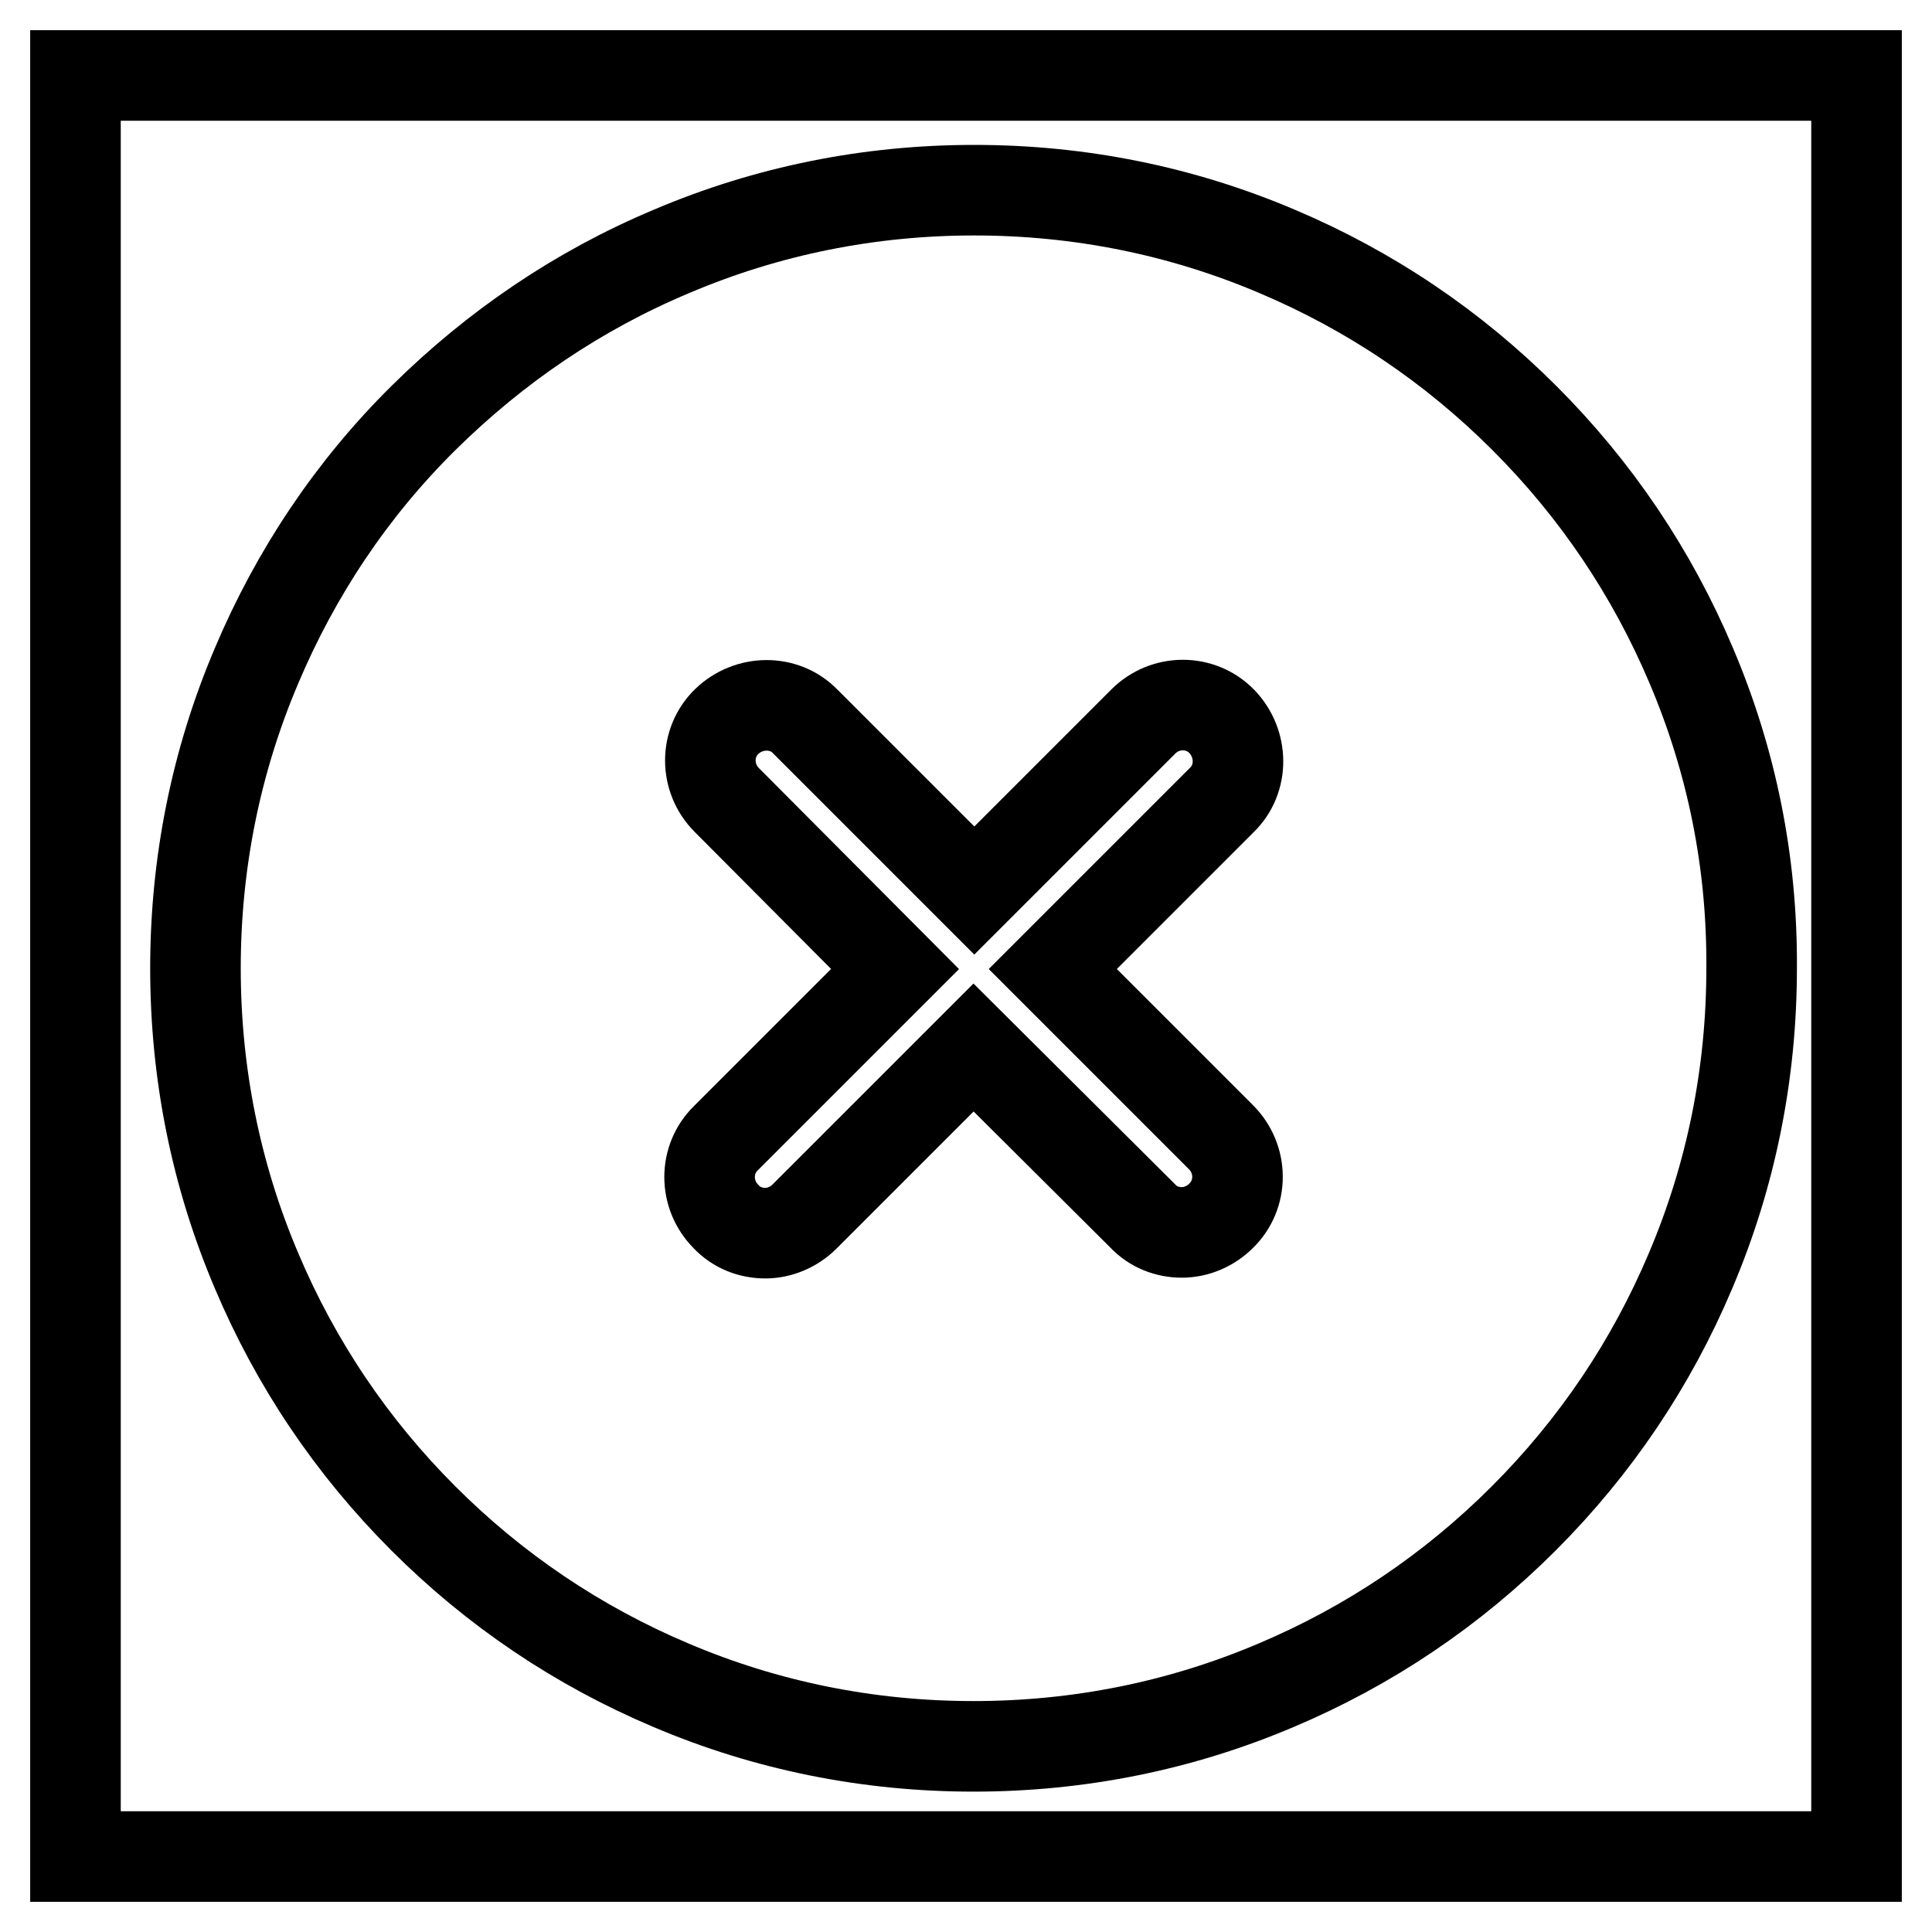 <?xml version="1.0" encoding="utf-8"?>
<!-- Svg Vector Icons : http://www.onlinewebfonts.com/icon -->
<!DOCTYPE svg PUBLIC "-//W3C//DTD SVG 1.1//EN" "http://www.w3.org/Graphics/SVG/1.1/DTD/svg11.dtd">
<svg version="1.1" xmlns="http://www.w3.org/2000/svg" xmlns:xlink="http://www.w3.org/1999/xlink" x="0px" y="0px" viewBox="0 0 256 256" enable-background="new 0 0 256 256" xml:space="preserve">
<g> <path stroke-width="12" fill-opacity="0" stroke="#000000"  d="M10,10h236v236H10V10z"/> <path stroke-width="12" fill-opacity="0" stroke="#000000"  d="M224.1,88.2c-5.2-12.3-12.6-23.3-22.1-32.8c-9.5-9.5-20.5-16.9-32.8-22.1c-12.7-5.4-26.2-8.1-40.1-8.1 c-13.9,0-27.4,2.7-40.1,8.1C76.6,38.5,65.6,46,56.1,55.4S39.2,75.9,34,88.2c-5.4,12.7-8.1,26.2-8.1,40.1c0,13.9,2.7,27.4,8.1,40.1 c5.2,12.3,12.6,23.3,22.1,32.8c9.5,9.5,20.5,16.9,32.8,22.1c12.7,5.4,26.2,8.1,40.1,8.1c13.9,0,27.4-2.7,40.1-8.1 c12.3-5.2,23.3-12.6,32.8-22.1c9.5-9.5,16.9-20.5,22.1-32.8c5.4-12.7,8.1-26.2,8.1-40.1C232.2,114.4,229.5,100.9,224.1,88.2 L224.1,88.2z M161.8,150.7c2.9,2.9,2.9,7.6,0,10.4c-1.4,1.4-3.3,2.2-5.2,2.2c-1.9,0-3.8-0.7-5.2-2.2L129,138.8l-22.4,22.4 c-1.4,1.4-3.3,2.2-5.2,2.2c-1.9,0-3.8-0.7-5.2-2.2c-2.9-2.9-2.9-7.6,0-10.4l22.4-22.4L96.3,106c-2.9-2.9-2.9-7.6,0-10.4 s7.6-2.9,10.4,0l22.4,22.4l22.4-22.4c2.9-2.9,7.6-2.9,10.4,0s2.9,7.6,0,10.4l-22.4,22.4L161.8,150.7z"/></g>
</svg>